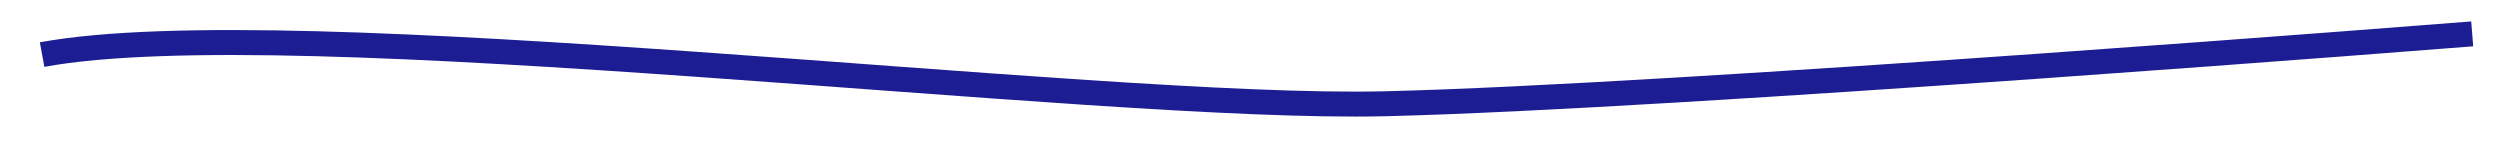 <?xml version="1.0" encoding="UTF-8"?> <svg xmlns="http://www.w3.org/2000/svg" id="Слой_1" data-name="Слой 1" viewBox="0 0 300.44 17.19"> <defs> <style>.cls-1{fill:none;stroke:#1d1d93;stroke-miterlimit:10;stroke-width:3px;}</style> </defs> <path class="cls-1" d="M5.06,6.56C35.23,1,131.27,13.3,166.4,12.47s130.7-8.4,130.7-8.4"></path> </svg> 
